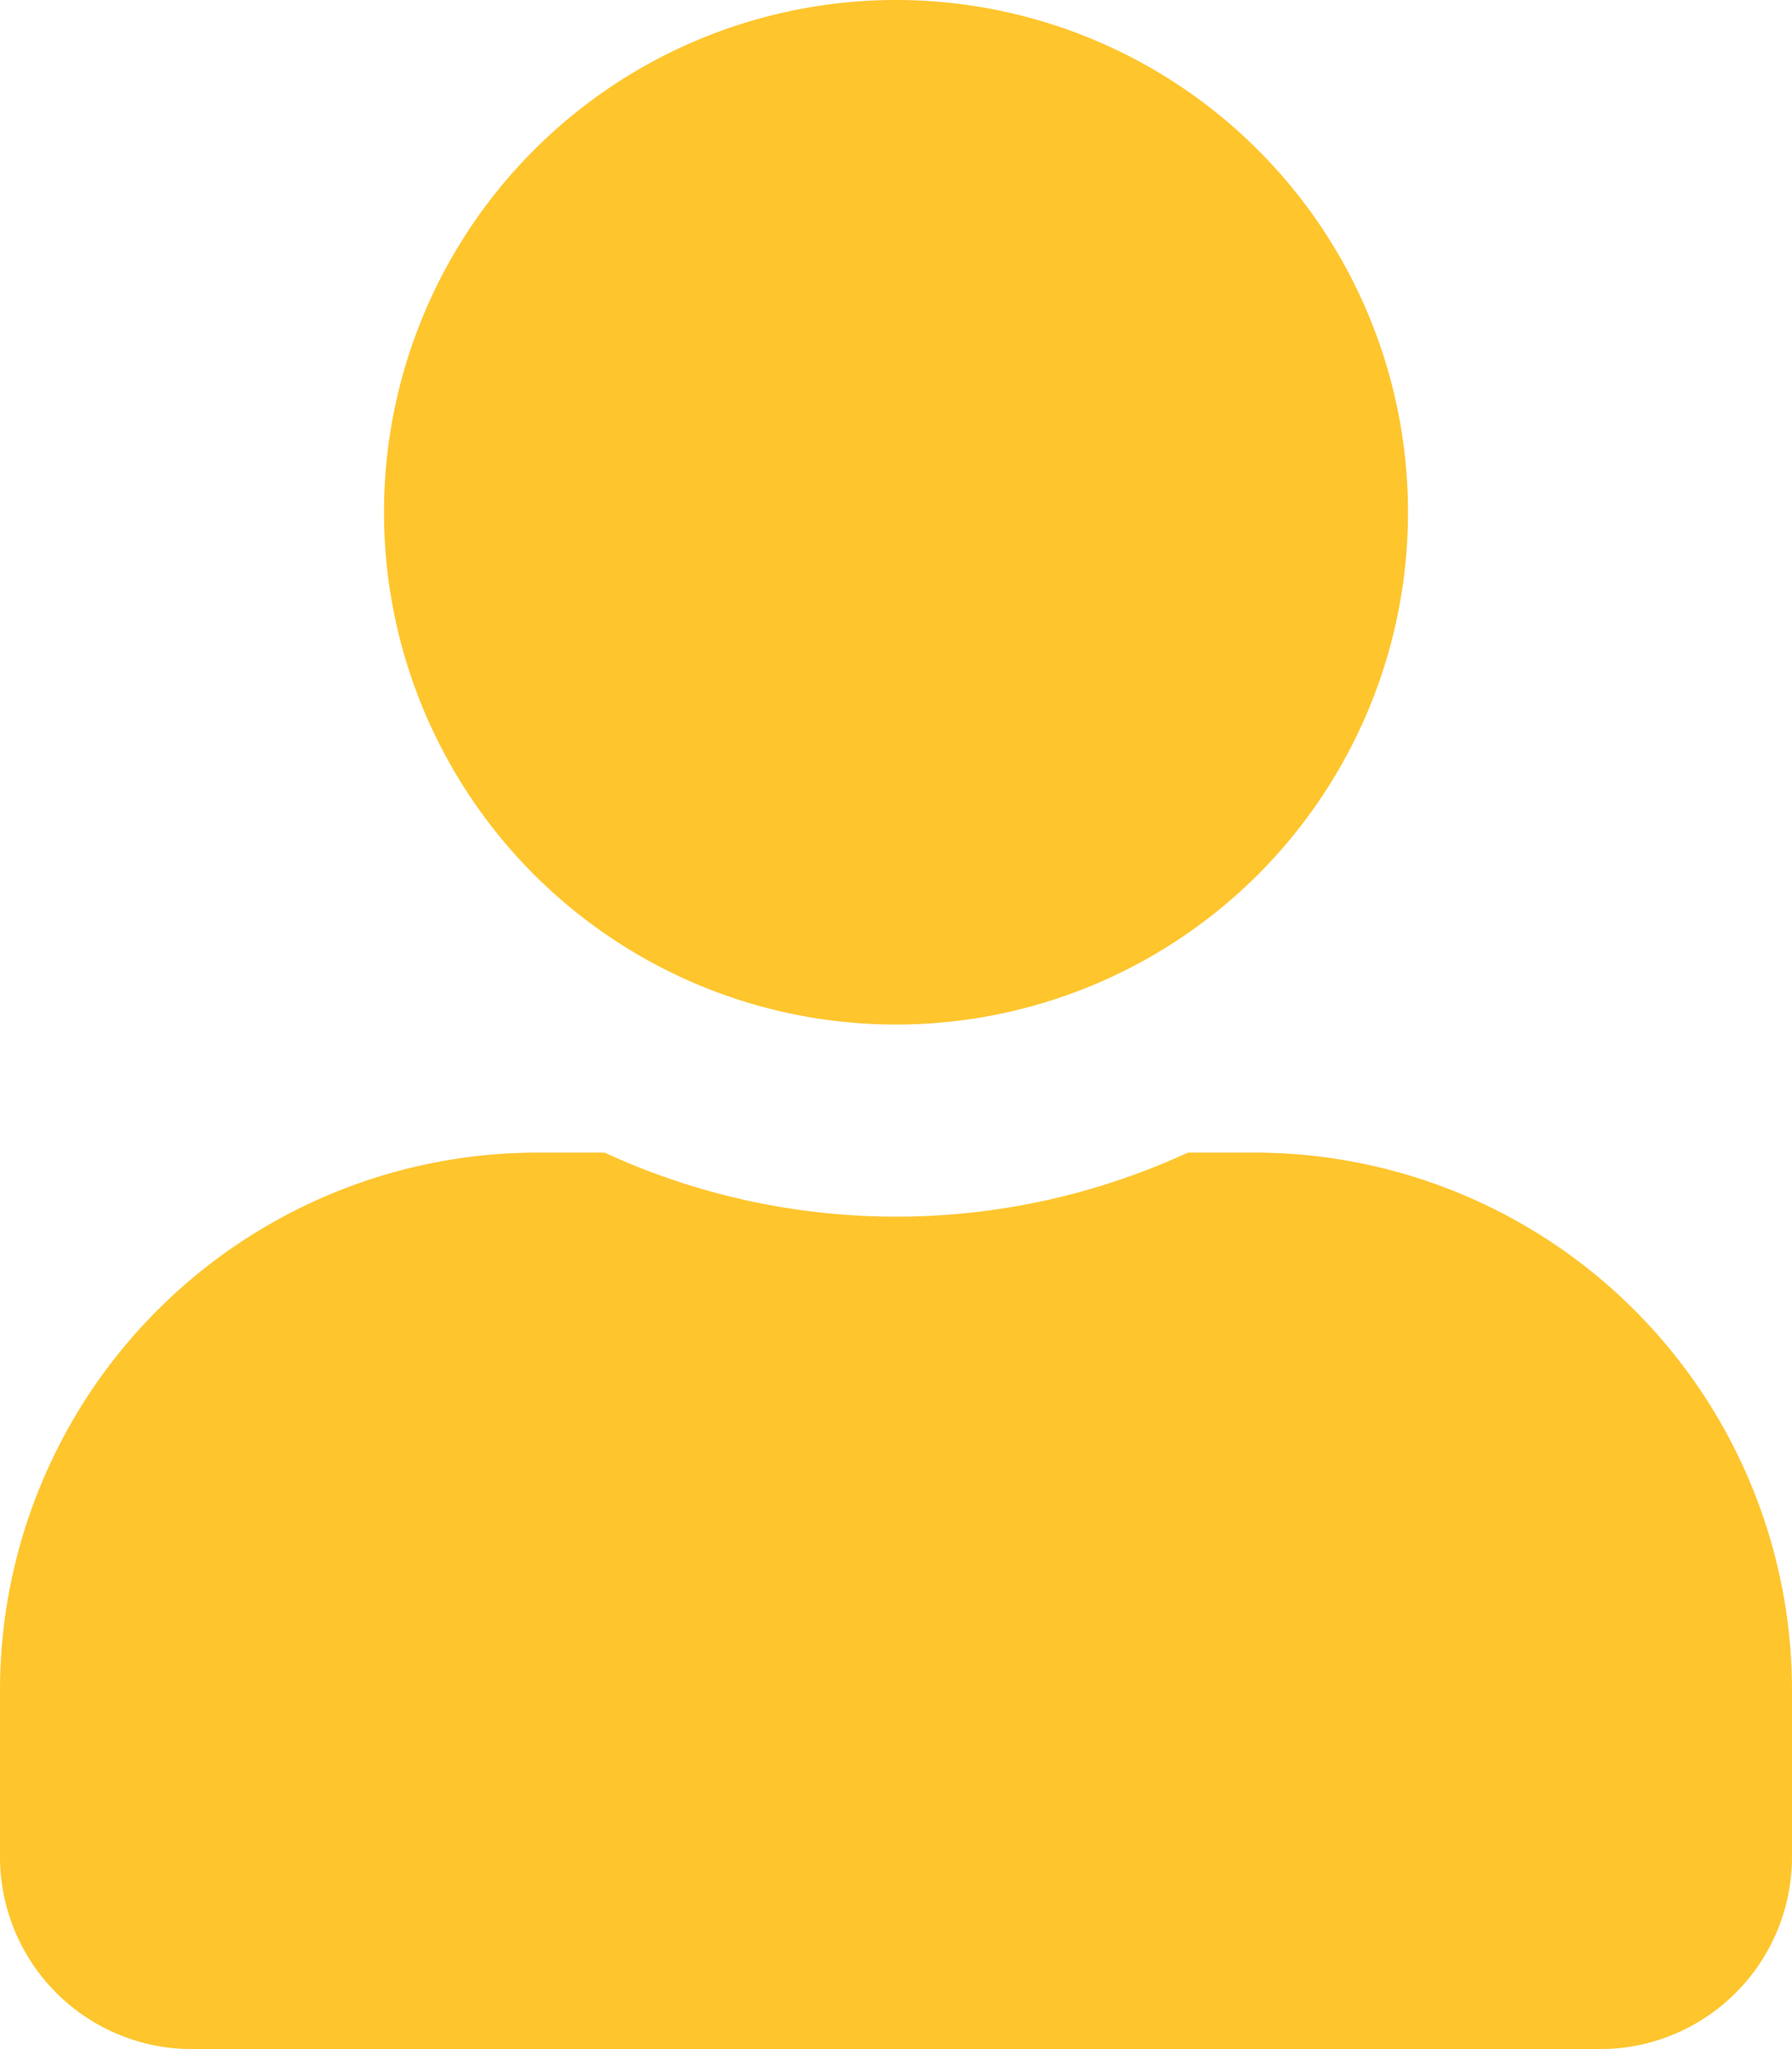 <svg xmlns="http://www.w3.org/2000/svg" width="35" height="40" viewBox="0 0 35 40">
  <path id="jednatel" d="M17.5,20a10,10,0,1,0-10-10A10,10,0,0,0,17.5,20Zm7,2.5H23.2a13.6,13.6,0,0,1-11.391,0H10.5A10.5,10.5,0,0,0,0,33v3.25A3.751,3.751,0,0,0,3.75,40h27.5A3.751,3.751,0,0,0,35,36.25V33A10.5,10.5,0,0,0,24.5,22.5Z" fill="#fec52d"/>
</svg>
